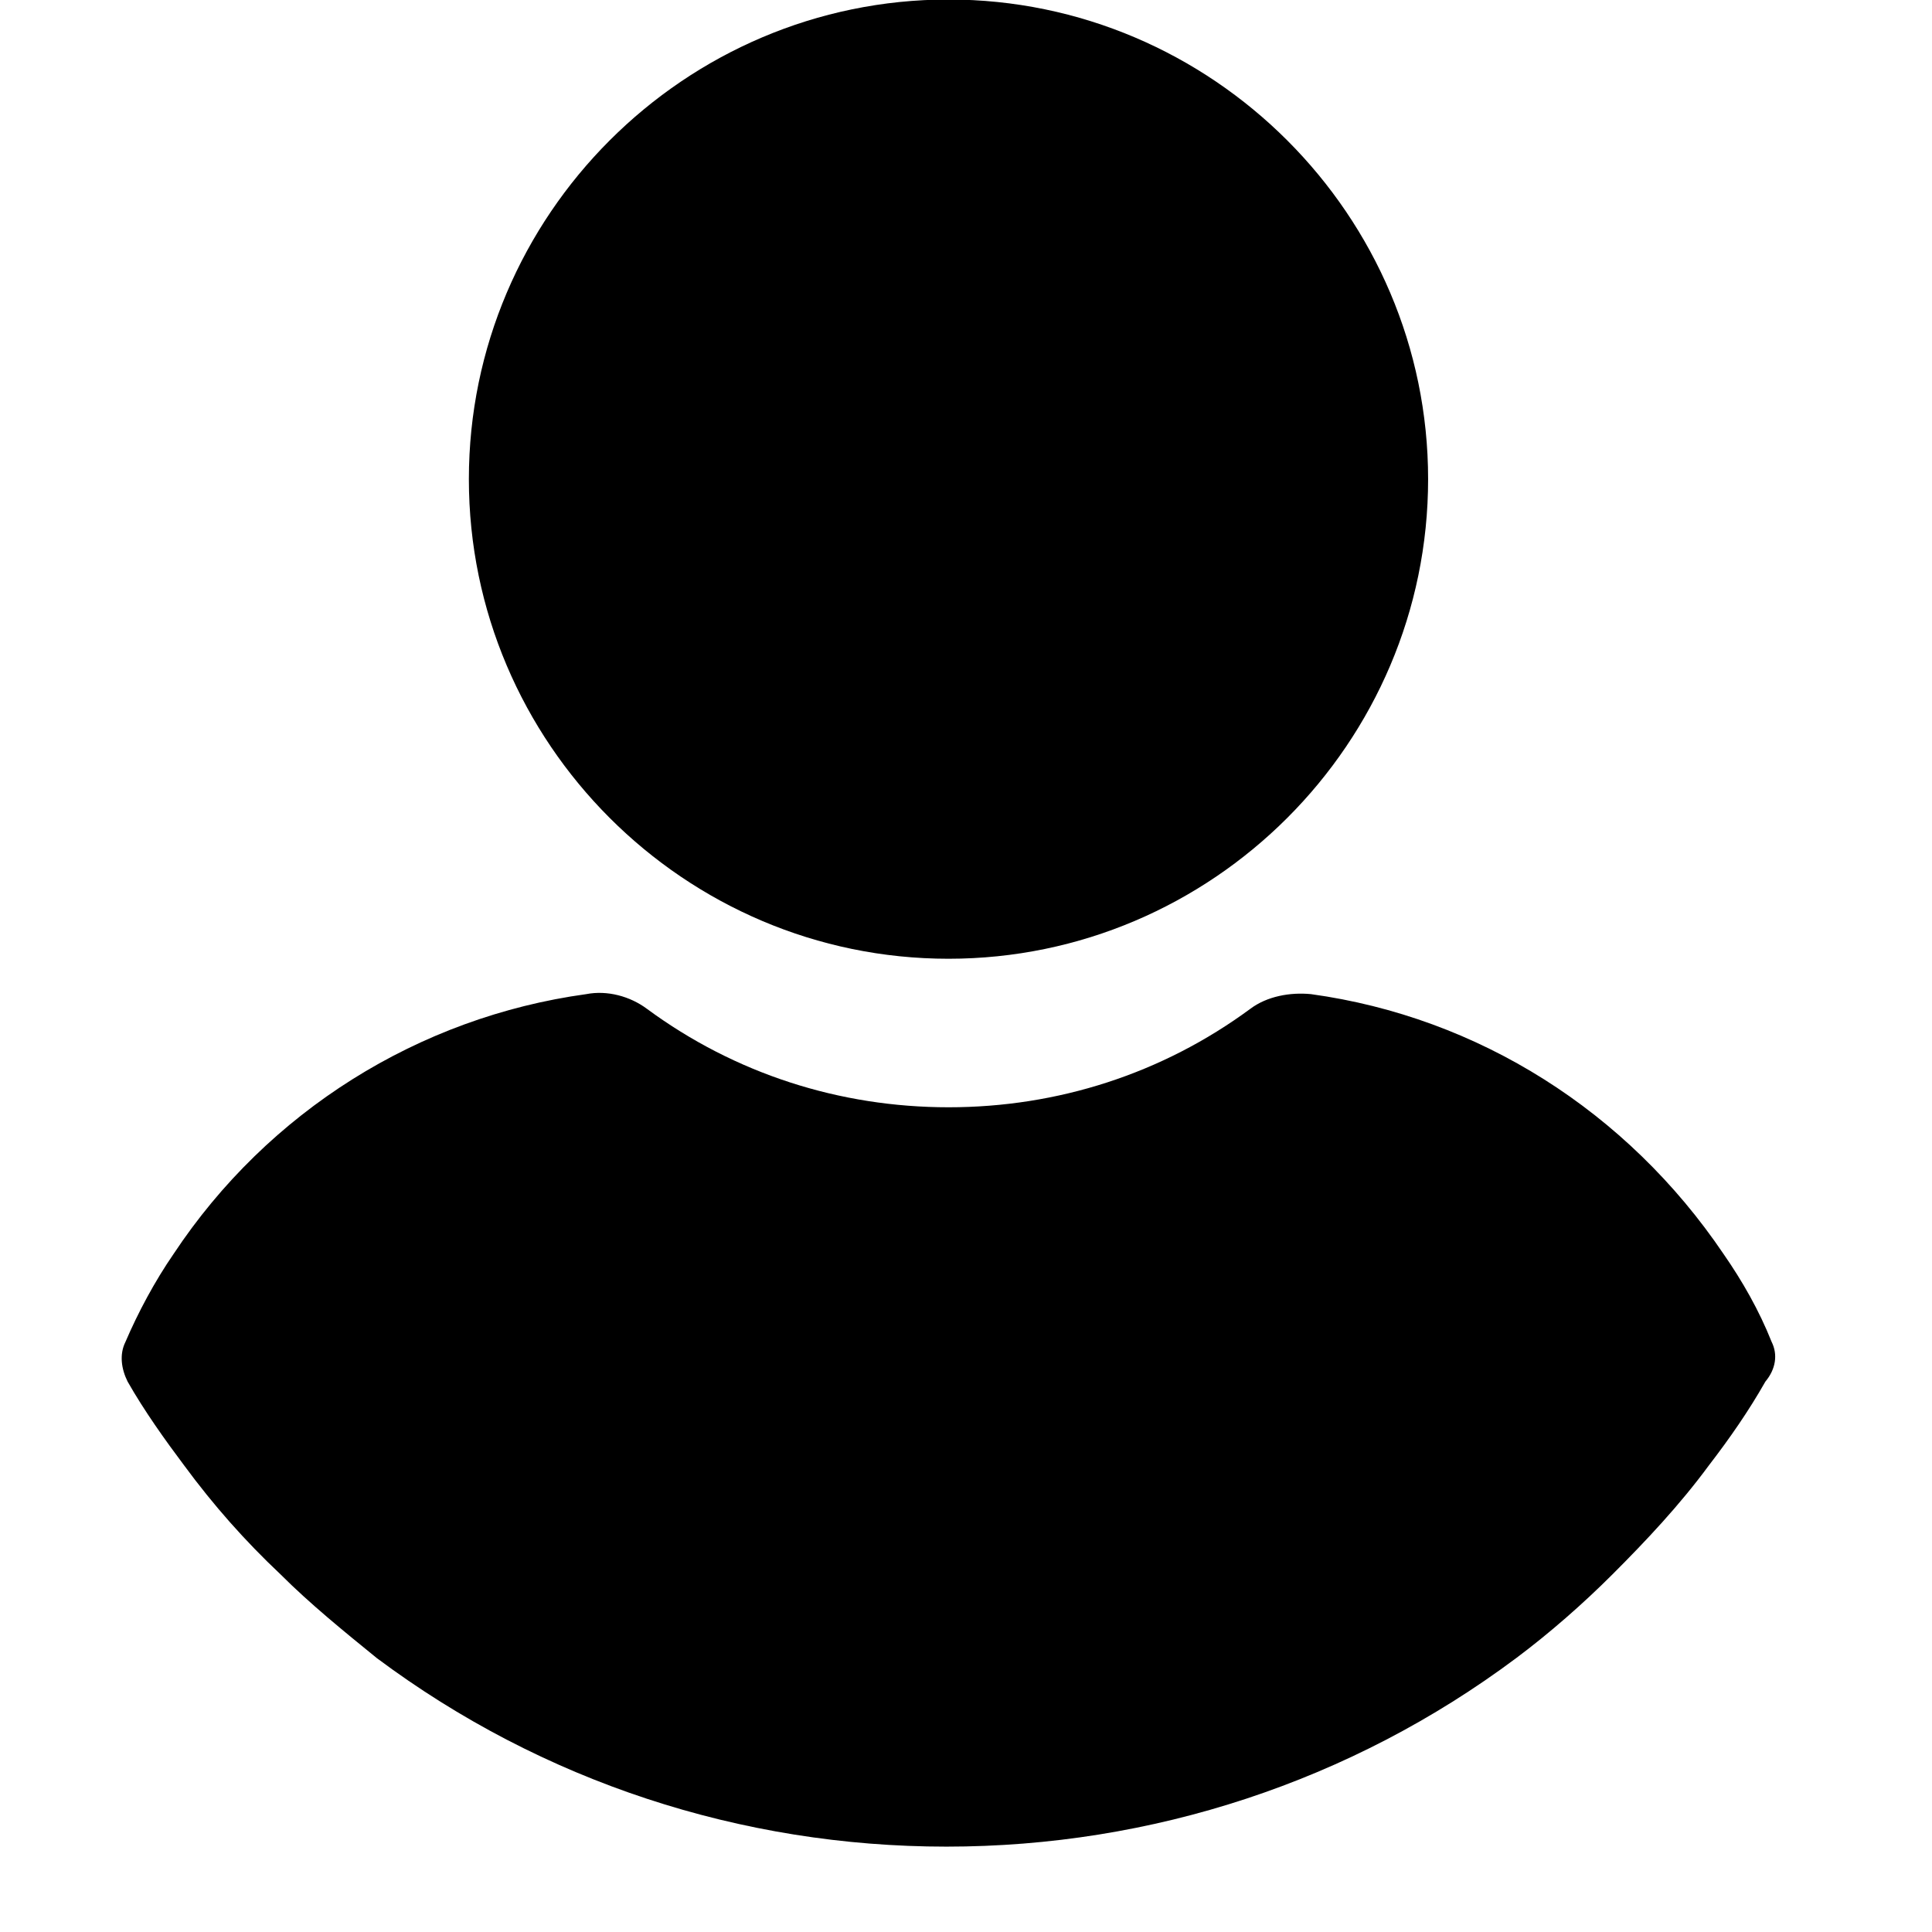 <svg width="16" height="16" viewBox="0 0 16 16" fill="none" xmlns="http://www.w3.org/2000/svg">
<g clip-path="url(#clip0_1254_29843)">
<path d="M7.855 7.94C10.04 7.94 11.827 6.154 11.827 3.968C11.827 1.783 10.04 -0.004 7.855 -0.004C5.669 -0.004 3.883 1.783 3.883 3.968C3.883 6.154 5.669 7.94 7.855 7.94Z" fill="black"/>
<path d="M14.672 11.113C14.568 10.852 14.43 10.61 14.273 10.384C13.476 9.205 12.244 8.424 10.857 8.233C10.683 8.216 10.492 8.251 10.354 8.355C9.625 8.892 8.758 9.17 7.856 9.17C6.954 9.17 6.087 8.892 5.358 8.355C5.219 8.251 5.029 8.199 4.855 8.233C3.467 8.424 2.219 9.205 1.438 10.384C1.282 10.61 1.143 10.87 1.039 11.113C0.987 11.217 1.005 11.338 1.057 11.442C1.195 11.685 1.369 11.928 1.525 12.136C1.768 12.466 2.028 12.76 2.323 13.038C2.566 13.281 2.843 13.506 3.121 13.732C4.491 14.755 6.139 15.293 7.838 15.293C9.538 15.293 11.186 14.755 12.556 13.732C12.834 13.524 13.111 13.281 13.354 13.038C13.632 12.76 13.909 12.466 14.152 12.136C14.325 11.911 14.482 11.685 14.62 11.442C14.707 11.338 14.724 11.217 14.672 11.113Z" fill="black"/>
</g>
<defs>
<clipPath id="clip0_1254_29843">
<rect width="15.298" height="15.298" fill="white" transform="translate(0.203)"/>
</clipPath>
</defs>
</svg>
